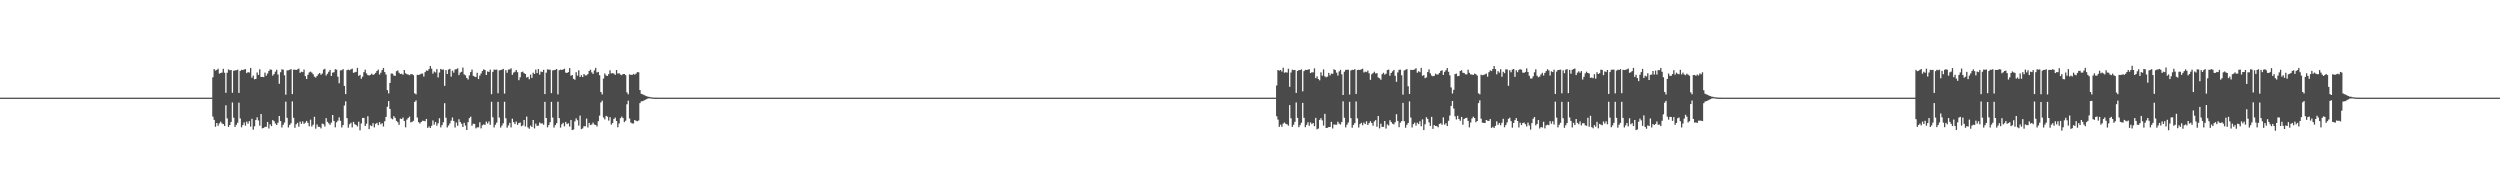 <?xml version="1.0" encoding="UTF-8"?>
<svg xmlns="http://www.w3.org/2000/svg" width="1920" height="150">
  <path d="M0 74.994h1v1.000H0zM1 74.994h1v1.000H1zM2 74.992h1v1.000H2zM3 74.993h1v1.000H3zM4 74.992h1v1.000H4zM5 74.993h1v1.000H5zM6 74.993h1v1.000H6zM7 74.992h1v1.000H7zM8 74.994h1v1.000H8zM9 74.994h1v1.000H9zM10 74.993h1v1.000H10zM11 74.992h1v1.000H11zM12 74.992h1v1.000H12zM13 74.993h1v1.000H13zM14 74.993h1v1.000H14zM15 74.993h1v1.000H15zM16 74.992h1v1.000H16zM17 74.992h1v1.000H17zM18 74.994h1v1.000H18zM19 74.992h1v1.000H19zM20 74.993h1v1.000H20zM21 74.992h1v1.000H21zM22 74.992h1v1.000H22zM23 74.993h1v1.000H23zM24 74.993h1v1.000H24zM25 74.994h1v1.000H25zM26 74.992h1v1.000H26zM27 74.993h1v1.000H27zM28 74.993h1v1.000H28zM29 74.993h1v1.000H29zM30 74.994h1v1.000H30zM31 74.993h1v1.000H31zM32 74.993h1v1.000H32zM33 74.994h1v1.000H33zM34 74.993h1v1.000H34zM35 74.993h1v1.000H35zM36 74.991h1v1.000H36zM37 74.991h1v1.000H37zM38 74.993h1v1.000H38zM39 74.992h1v1.000H39zM40 74.992h1v1.000H40zM41 74.993h1v1.000H41zM42 74.994h1v1.000H42zM43 74.992h1v1.000H43zM44 74.993h1v1.000H44zM45 74.993h1v1.000H45zM46 74.993h1v1.000H46zM47 74.991h1v1.000H47zM48 74.992h1v1.000H48zM49 74.993h1v1.000H49zM50 74.993h1v1.000H50zM51 74.993h1v1.000H51zM52 74.993h1v1.000H52zM53 74.993h1v1.000H53zM54 74.992h1v1.000H54zM55 74.992h1v1.000H55zM56 74.993h1v1.000H56zM57 74.993h1v1.000H57zM58 74.992h1v1.000H58zM59 74.993h1v1.000H59zM60 74.991h1v1.000H60zM61 74.993h1v1.000H61zM62 74.993h1v1.000H62zM63 74.993h1v1.000H63zM64 74.992h1v1.000H64zM65 74.993h1v1.000H65zM66 74.992h1v1.000H66zM67 74.992h1v1.000H67zM68 74.993h1v1.000H68zM69 74.993h1v1.000H69zM70 74.992h1v1.000H70zM71 74.993h1v1.000H71zM72 74.992h1v1.000H72zM73 74.993h1v1.000H73zM74 74.993h1v1.000H74zM75 74.993h1v1.000H75zM76 74.992h1v1.000H76zM77 74.993h1v1.000H77zM78 74.992h1v1.000H78zM79 74.993h1v1.000H79zM80 74.993h1v1.000H80zM81 74.993h1v1.000H81zM82 74.993h1v1.000H82zM83 74.991h1v1.000H83zM84 74.993h1v1.000H84zM85 74.993h1v1.000H85zM86 74.992h1v1.000H86zM87 74.994h1v1.000H87zM88 74.993h1v1.000H88zM89 74.994h1v1.000H89zM90 74.994h1v1.000H90zM91 74.994h1v1.000H91zM92 74.993h1v1.000H92zM93 74.994h1v1.000H93zM94 74.994h1v1.000H94zM95 74.994h1v1.000H95zM96 74.994h1v1.000H96zM97 74.994h1v1.000H97zM98 74.994h1v1.000H98zM99 74.995h1v1.000H99zM100 74.994h1v1.000H100zM101 74.994h1v1.000H101zM102 74.994h1v1.000H102zM103 74.994h1v1.000H103zM104 74.995h1v1.000H104zM105 74.995h1v1.000H105zM106 74.995h1v1.000H106zM107 74.994h1v1.000H107zM108 74.994h1v1.000H108zM109 74.995h1v1.000H109zM110 74.995h1v1.000H110zM111 74.995h1v1.000H111zM112 74.994h1v1.000H112zM113 74.993h1v1.000H113zM114 74.995h1v1.000H114zM115 74.995h1v1.000H115zM116 74.995h1v1.000H116zM117 74.995h1v1.000H117zM118 74.995h1v1.000H118zM119 74.994h1v1.000H119zM120 74.995h1v1.000H120zM121 74.995h1v1.000H121zM122 74.995h1v1.000H122zM123 74.995h1v1.000H123zM124 74.995h1v1.000H124zM125 74.994h1v1.000H125zM126 74.995h1v1.000H126zM127 74.995h1v1.000H127zM128 74.996h1v1.000H128zM129 74.993h1v1.000H129zM130 74.995h1v1.000H130zM131 74.995h1v1.000H131zM132 74.996h1v1.000H132zM133 74.995h1v1.000H133zM134 74.995h1v1.000H134zM135 74.995h1v1.000H135zM136 74.996h1v1.000H136zM137 74.995h1v1.000H137zM138 74.996h1v1.000H138zM139 74.995h1v1.000H139zM140 74.996h1v1.000H140zM141 74.996h1v1.000H141zM142 74.996h1v1.000H142zM143 74.996h1v1.000H143zM144 74.996h1v1.000H144zM145 74.996h1v1.000H145zM146 74.996h1v1.000H146zM147 74.995h1v1.000H147zM148 74.996h1v1.000H148zM149 74.996h1v1.000H149zM150 74.996h1v1.000H150zM151 74.995h1v1.000H151zM152 74.996h1v1.000H152zM153 74.995h1v1.000H153zM154 74.995h1v1.000H154zM155 74.995h1v1.000H155zM156 74.997h1v1.000H156zM157 74.996h1v1.000H157zM158 74.996h1v1.000H158zM159 74.996h1v1.000H159zM160 74.996h1v1.000H160zM161 74.996h1v1.000H161zM162 74.995h1v1.000H162zM163 59.352h1v30.195H163zM164 53.031h1v39.029H164zM165 54.153h1v43.197H165zM166 53.734h1v40.755H166zM167 52.802h1v43.779H167zM168 56.513h1v38.256H168zM169 56.045h1v37.402H169zM170 55.719h1v39.109H170zM171 52.849h1v42.437H171zM172 55.855h1v40.889H172zM173 71.255h1v9.566H173zM174 55.864h1v35.068H174zM175 53.323h1v44.186H175zM176 53.982h1v42.031H176zM177 53.743h1v39.885H177zM178 71.275h1v7.421H178zM179 54.364h1v36.069H179zM180 54.079h1v43.405H180zM181 53.923h1v41.959H181zM182 53.488h1v40.780H182zM183 71.360h1v7.479H183zM184 54.504h1v36.434H184zM185 53.550h1v44.255H185zM186 53.820h1v42.223H186zM187 53.327h1v40.672H187zM188 53.080h1v43.389H188zM189 56.191h1v37.212H189zM190 55.421h1v39.557H190zM191 55.718h1v37.317H191zM192 52.194h1v45.058H192zM193 59.703h1v31.530H193zM194 58.100h1v41.542H194zM195 60.891h1v36.131H195zM196 60.627h1v31.512H196zM197 55.654h1v34.452H197zM198 57.560h1v34.973H198zM199 53.182h1v43.312H199zM200 59.121h1v28.444H200zM201 59.009h1v39.534H201zM202 59.260h1v39.012H202zM203 55.747h1v41.698H203zM204 58.110h1v39.284H204zM205 56.458h1v37.229H205zM206 54.533h1v44.134H206zM207 53.288h1v42.192H207zM208 53.564h1v43.291H208zM209 58.053h1v34.166H209zM210 56.906h1v36.168H210zM211 55.063h1v39.788H211zM212 53.538h1v42.460H212zM213 57.220h1v37.035H213zM214 64.376h1v24.705H214zM215 55.450h1v37.506H215zM216 53.294h1v44.624H216zM217 53.529h1v42.328H217zM218 57.797h1v36.304H218zM219 72.705h1v5.355H219zM220 54.062h1v36.464H220zM221 53.983h1v43.903H221zM222 53.602h1v42.349H222zM223 53.060h1v41.632H223zM224 72.292h1v5.604H224zM225 53.580h1v36.913H225zM226 53.505h1v44.636H226zM227 53.753h1v41.713H227zM228 53.250h1v41.083H228zM229 52.673h1v44.674H229zM230 55.900h1v37.548H230zM231 55.083h1v40.030H231zM232 55.414h1v37.816H232zM233 53.378h1v41.733H233zM234 58.457h1v35.738H234zM235 60.687h1v32.167H235zM236 57.471h1v36.916H236zM237 55.615h1v41.356H237zM238 55.010h1v36.878H238zM239 55.747h1v41.444H239zM240 57.004h1v38.807H240zM241 58.866h1v30.839H241zM242 59.547h1v39.275H242zM243 58.367h1v37.231H243zM244 57.000h1v40.387H244zM245 56.045h1v41.370H245zM246 57.452h1v41.161H246zM247 56.445h1v38.498H247zM248 53.450h1v41.934H248zM249 52.834h1v44.353H249zM250 57.951h1v32.796H250zM251 56.693h1v36.850H251zM252 55.125h1v39.602H252zM253 53.702h1v42.210H253zM254 58.329h1v35.849H254zM255 55.746h1v32.589H255zM256 55.477h1v37.392H256zM257 53.153h1v44.638H257zM258 53.487h1v40.443H258zM259 58.899h1v33.792H259zM260 63.973h1v26.188H260zM261 54.043h1v38.748H261zM262 53.938h1v43.976H262zM263 53.111h1v42.932H263zM264 66.008h1v15.020H264zM265 72.255h1v5.592H265zM266 53.871h1v36.838H266zM267 53.444h1v44.614H267zM268 53.888h1v41.565H268zM269 53.267h1v41.008H269zM270 52.719h1v45.132H270zM271 55.891h1v37.770H271zM272 55.541h1v39.825H272zM273 55.189h1v40.764H273zM274 52.138h1v44.956H274zM275 58.242h1v35.260H275zM276 57.520h1v42.560H276zM277 60.485h1v34.350H277zM278 58.884h1v31.684H278zM279 55.390h1v35.168H279zM280 53.523h1v43.244H280zM281 56.361h1v38.593H281zM282 57.694h1v31.622H282zM283 57.937h1v41.251H283zM284 57.516h1v38.715H284zM285 56.562h1v40.285H285zM286 57.565h1v37.056H286zM287 56.971h1v40.852H287zM288 55.957h1v39.169H288zM289 54.493h1v39.882H289zM290 53.454h1v42.680H290zM291 57.230h1v36.542H291zM292 55.838h1v39.629H292zM293 53.804h1v40.826H293zM294 52.151h1v45.045H294zM295 55.330h1v37.790H295zM296 57.238h1v32.577H296zM297 69.234h1v12.715H297zM298 71.753h1v5.865H298zM299 63.714h1v19.957H299zM300 56.483h1v34.472H300zM301 56.501h1v35.167H301zM302 57.983h1v31.238H302zM303 58.254h1v32.243H303zM304 54.664h1v38.145H304zM305 54.066h1v39.774H305zM306 55.848h1v40.026H306zM307 56.857h1v34.210H307zM308 56.639h1v34.801H308zM309 57.421h1v32.840H309zM310 53.759h1v39.179H310zM311 56.252h1v41.514H311zM312 56.983h1v34.886H312zM313 57.231h1v33.424H313zM314 57.774h1v31.754H314zM315 56.969h1v37.042H315zM316 56.955h1v36.638H316zM317 57.768h1v35.027H317zM318 71.663h1v6.609H318zM319 72.467h1v4.708H319zM320 57.456h1v32.784H320zM321 57.580h1v36.273H321zM322 57.207h1v37.642H322zM323 56.595h1v37.121H323zM324 56.490h1v36.231H324zM325 58.776h1v34.031H325zM326 55.376h1v37.744H326zM327 54.098h1v37.241H327zM328 54.351h1v43.895H328zM329 53.050h1v44.025H329zM330 50.703h1v47.619H330zM331 52.735h1v43.905H331zM332 56.580h1v35.936H332zM333 54.918h1v40.764H333zM334 55.666h1v38.044H334zM335 53.078h1v43.410H335zM336 59.475h1v35.211H336zM337 55.704h1v35.120H337zM338 52.923h1v44.912H338zM339 53.503h1v42.606H339zM340 53.427h1v40.464H340zM341 65.937h1v13.316H341zM342 53.820h1v36.596H342zM343 56.829h1v41.060H343zM344 53.430h1v43.006H344zM345 52.913h1v41.897H345zM346 58.818h1v33.873H346zM347 54.267h1v35.974H347zM348 55.806h1v37.123H348zM349 53.358h1v44.578H349zM350 53.121h1v40.964H350zM351 52.468h1v44.111H351zM352 57.716h1v33.899H352zM353 55.771h1v37.958H353zM354 55.148h1v39.928H354zM355 51.889h1v45.657H355zM356 57.113h1v37.198H356zM357 57.832h1v38.652H357zM358 59.887h1v39.935H358zM359 61.085h1v32.767H359zM360 57.923h1v32.801H360zM361 55.322h1v34.287H361zM362 53.390h1v43.152H362zM363 58.276h1v36.774H363zM364 58.852h1v36.336H364zM365 59.181h1v39.449H365zM366 55.890h1v41.926H366zM367 60.736h1v37.036H367zM368 58.080h1v35.806H368zM369 56.446h1v42.149H369zM370 54.528h1v41.667H370zM371 53.189h1v42.349H371zM372 53.777h1v42.143H372zM373 57.597h1v35.783H373zM374 54.880h1v40.010H374zM375 55.260h1v38.037H375zM376 53.520h1v42.335H376zM377 72.331h1v5.839H377zM378 55.199h1v34.856H378zM379 53.396h1v44.517H379zM380 53.609h1v42.197H380zM381 53.453h1v40.724H381zM382 71.634h1v6.595H382zM383 54.080h1v36.238H383zM384 53.815h1v44.192H384zM385 53.495h1v42.900H385zM386 52.908h1v41.770H386zM387 71.875h1v6.251H387zM388 53.868h1v36.950H388zM389 55.837h1v42.208H389zM390 53.401h1v42.950H390zM391 53.285h1v41.076H391zM392 52.469h1v45.378H392zM393 57.441h1v33.694H393zM394 55.752h1v38.042H394zM395 55.086h1v40.222H395zM396 53.754h1v39.602H396zM397 55.425h1v40.468H397zM398 61.588h1v32.902H398zM399 59.372h1v34.707H399zM400 55.406h1v41.579H400zM401 54.970h1v41.333H401zM402 56.157h1v36.016H402zM403 56.845h1v40.299H403zM404 59.468h1v30.097H404zM405 59.028h1v38.811H405zM406 60.859h1v37.994H406zM407 57.285h1v39.102H407zM408 59.794h1v37.684H408zM409 55.804h1v36.348H409zM410 56.841h1v41.752H410zM411 53.479h1v41.473H411zM412 56.100h1v40.640H412zM413 53.024h1v43.420H413zM414 57.330h1v36.705H414zM415 54.956h1v39.935H415zM416 55.338h1v39.432H416zM417 53.623h1v42.173H417zM418 72.221h1v5.989H418zM419 55.805h1v34.834H419zM420 53.256h1v44.513H420zM421 53.502h1v42.552H421zM422 53.521h1v40.344H422zM423 71.506h1v6.717H423zM424 54.093h1v36.215H424zM425 53.791h1v44.195H425zM426 53.614h1v42.473H426zM427 53.058h1v41.563H427zM428 72.473h1v5.651H428zM429 53.942h1v36.766H429zM430 53.444h1v44.568H430zM431 53.747h1v41.703H431zM432 53.288h1v41.003H432zM433 52.786h1v44.235H433zM434 55.751h1v37.918H434zM435 56.075h1v39.229H435zM436 55.359h1v39.297H436zM437 52.333h1v44.907H437zM438 58.167h1v33.937H438zM439 57.588h1v42.287H439zM440 60.527h1v38.971H440zM441 61.227h1v31.985H441zM442 55.471h1v35.462H442zM443 58.040h1v34.322H443zM444 53.989h1v42.479H444zM445 59.149h1v29.630H445zM446 57.757h1v41.438H446zM447 59.205h1v39.385H447zM448 56.893h1v40.009H448zM449 57.897h1v39.060H449zM450 57.895h1v33.167H450zM451 56.887h1v40.988H451zM452 54.515h1v39.908H452zM453 53.572h1v42.517H453zM454 55.597h1v40.006H454zM455 56.760h1v37.419H455zM456 54.050h1v41.625H456zM457 52.119h1v43.843H457zM458 55.646h1v41.487H458zM459 55.215h1v37.852H459zM460 57.777h1v31.040H460zM461 70.671h1v7.999H461zM462 72.480h1v4.853H462zM463 60.376h1v29.856H463zM464 56.429h1v35.247H464zM465 57.881h1v31.109H465zM466 58.348h1v31.261H466zM467 56.928h1v35.702H467zM468 53.954h1v36.048H468zM469 56.391h1v39.308H469zM470 56.122h1v38.405H470zM471 56.566h1v34.765H471zM472 57.486h1v32.838H472zM473 53.738h1v39.208H473zM474 56.479h1v41.276H474zM475 56.253h1v38.563H475zM476 57.234h1v33.612H476zM477 57.756h1v31.773H477zM478 56.833h1v33.846H478zM479 56.835h1v36.963H479zM480 57.678h1v35.033H480zM481 70.961h1v9.121H481zM482 72.447h1v4.861H482zM483 57.128h1v33.852H483zM484 57.467h1v36.648H484zM485 57.609h1v37.225H485zM486 56.721h1v38.101H486zM487 57.368h1v34.775H487zM488 56.501h1v36.295H488zM489 55.380h1v37.764H489zM490 55.521h1v36.971H490zM491 69.191h1v10.033H491zM492 72.025h1v5.793H492zM493 72.434h1v5.276H493zM494 72.797h1v4.468H494zM495 73.414h1v3.303H495zM496 73.817h1v2.367H496zM497 74.186h1v1.515H497zM498 74.377h1v1.106H498zM499 74.601h1v1.000H499zM500 74.784h1v1.000H500zM501 74.885h1v1.000H501zM502 74.958h1v1.000H502zM503 74.973h1v1.000H503zM504 74.980h1v1.000H504zM505 74.986h1v1.000H505zM506 74.992h1v1.000H506zM507 74.995h1v1.000H507zM508 74.995h1v1.000H508zM509 74.996h1v1.000H509zM510 74.995h1v1.000H510zM511 74.995h1v1.000H511zM512 74.995h1v1.000H512zM513 74.994h1v1.000H513zM514 74.995h1v1.000H514zM515 74.995h1v1.000H515zM516 74.994h1v1.000H516zM517 74.995h1v1.000H517zM518 74.994h1v1.000H518zM519 74.993h1v1.000H519zM520 74.993h1v1.000H520zM521 74.994h1v1.000H521zM522 74.993h1v1.000H522zM523 74.994h1v1.000H523zM524 74.994h1v1.000H524zM525 74.994h1v1.000H525zM526 74.993h1v1.000H526zM527 74.994h1v1.000H527zM528 74.993h1v1.000H528zM529 74.993h1v1.000H529zM530 74.994h1v1.000H530zM531 74.994h1v1.000H531zM532 74.993h1v1.000H532zM533 74.994h1v1.000H533zM534 74.993h1v1.000H534zM535 74.994h1v1.000H535zM536 74.993h1v1.000H536zM537 74.994h1v1.000H537zM538 74.992h1v1.000H538zM539 74.992h1v1.000H539zM540 74.991h1v1.000H540zM541 74.993h1v1.000H541zM542 74.993h1v1.000H542zM543 74.993h1v1.000H543zM544 74.994h1v1.000H544zM545 74.993h1v1.000H545zM546 74.994h1v1.000H546zM547 74.992h1v1.000H547zM548 74.993h1v1.000H548zM549 74.994h1v1.000H549zM550 74.992h1v1.000H550zM551 74.993h1v1.000H551zM552 74.993h1v1.000H552zM553 74.994h1v1.000H553zM554 74.993h1v1.000H554zM555 74.993h1v1.000H555zM556 74.993h1v1.000H556zM557 74.992h1v1.000H557zM558 74.993h1v1.000H558zM559 74.993h1v1.000H559zM560 74.994h1v1.000H560zM561 74.994h1v1.000H561zM562 74.992h1v1.000H562zM563 74.993h1v1.000H563zM564 74.991h1v1.000H564zM565 74.992h1v1.000H565zM566 74.993h1v1.000H566zM567 74.993h1v1.000H567zM568 74.994h1v1.000H568zM569 74.992h1v1.000H569zM570 74.993h1v1.000H570zM571 74.993h1v1.000H571zM572 74.993h1v1.000H572zM573 74.993h1v1.000H573zM574 74.994h1v1.000H574zM575 74.993h1v1.000H575zM576 74.993h1v1.000H576zM577 74.992h1v1.000H577zM578 74.992h1v1.000H578zM579 74.993h1v1.000H579zM580 74.993h1v1.000H580zM581 74.993h1v1.000H581zM582 74.992h1v1.000H582zM583 74.994h1v1.000H583zM584 74.992h1v1.000H584zM585 74.992h1v1.000H585zM586 74.993h1v1.000H586zM587 74.992h1v1.000H587zM588 74.991h1v1.000H588zM589 74.993h1v1.000H589zM590 74.993h1v1.000H590zM591 74.993h1v1.000H591zM592 74.992h1v1.000H592zM593 74.993h1v1.000H593zM594 74.993h1v1.000H594zM595 74.992h1v1.000H595zM596 74.992h1v1.000H596zM597 74.993h1v1.000H597zM598 74.993h1v1.000H598zM599 74.993h1v1.000H599zM600 74.993h1v1.000H600zM601 74.992h1v1.000H601zM602 74.993h1v1.000H602zM603 74.992h1v1.000H603zM604 74.991h1v1.000H604zM605 74.992h1v1.000H605zM606 74.992h1v1.000H606zM607 74.991h1v1.000H607zM608 74.992h1v1.000H608zM609 74.992h1v1.000H609zM610 74.992h1v1.000H610zM611 74.992h1v1.000H611zM612 74.989h1v1.000H612zM613 74.991h1v1.000H613zM614 74.993h1v1.000H614zM615 74.992h1v1.000H615zM616 74.993h1v1.000H616zM617 74.992h1v1.000H617zM618 74.992h1v1.000H618zM619 74.993h1v1.000H619zM620 74.993h1v1.000H620zM621 74.992h1v1.000H621zM622 74.992h1v1.000H622zM623 74.991h1v1.000H623zM624 74.992h1v1.000H624zM625 74.994h1v1.000H625zM626 74.992h1v1.000H626zM627 74.992h1v1.000H627zM628 74.993h1v1.000H628zM629 74.993h1v1.000H629zM630 74.993h1v1.000H630zM631 74.993h1v1.000H631zM632 74.993h1v1.000H632zM633 74.993h1v1.000H633zM634 74.992h1v1.000H634zM635 74.991h1v1.000H635zM636 74.992h1v1.000H636zM637 74.993h1v1.000H637zM638 74.992h1v1.000H638zM639 74.992h1v1.000H639zM640 74.993h1v1.000H640zM641 74.992h1v1.000H641zM642 74.993h1v1.000H642zM643 74.993h1v1.000H643zM644 74.992h1v1.000H644zM645 74.992h1v1.000H645zM646 74.993h1v1.000H646zM647 74.993h1v1.000H647zM648 74.991h1v1.000H648zM649 74.993h1v1.000H649zM650 74.992h1v1.000H650zM651 74.993h1v1.000H651zM652 74.991h1v1.000H652zM653 74.993h1v1.000H653zM654 74.992h1v1.000H654zM655 74.993h1v1.000H655zM656 74.992h1v1.000H656zM657 74.993h1v1.000H657zM658 74.992h1v1.000H658zM659 74.993h1v1.000H659zM660 74.991h1v1.000H660zM661 74.992h1v1.000H661zM662 74.993h1v1.000H662zM663 74.993h1v1.000H663zM664 74.992h1v1.000H664zM665 74.991h1v1.000H665zM666 74.992h1v1.000H666zM667 74.991h1v1.000H667zM668 74.991h1v1.000H668zM669 74.992h1v1.000H669zM670 74.992h1v1.000H670zM671 74.993h1v1.000H671zM672 74.992h1v1.000H672zM673 74.992h1v1.000H673zM674 74.993h1v1.000H674zM675 74.992h1v1.000H675zM676 74.991h1v1.000H676zM677 74.994h1v1.000H677zM678 74.993h1v1.000H678zM679 74.991h1v1.000H679zM680 74.991h1v1.000H680zM681 74.992h1v1.000H681zM682 74.993h1v1.000H682zM683 74.991h1v1.000H683zM684 74.993h1v1.000H684zM685 74.992h1v1.000H685zM686 74.991h1v1.000H686zM687 74.992h1v1.000H687zM688 74.993h1v1.000H688zM689 74.992h1v1.000H689zM690 74.992h1v1.000H690zM691 74.991h1v1.000H691zM692 74.991h1v1.000H692zM693 74.993h1v1.000H693zM694 74.992h1v1.000H694zM695 74.992h1v1.000H695zM696 74.992h1v1.000H696zM697 74.992h1v1.000H697zM698 74.992h1v1.000H698zM699 74.993h1v1.000H699zM700 74.991h1v1.000H700zM701 74.992h1v1.000H701zM702 74.993h1v1.000H702zM703 74.992h1v1.000H703zM704 74.993h1v1.000H704zM705 74.993h1v1.000H705zM706 74.993h1v1.000H706zM707 74.992h1v1.000H707zM708 74.993h1v1.000H708zM709 74.992h1v1.000H709zM710 74.992h1v1.000H710zM711 74.993h1v1.000H711zM712 74.992h1v1.000H712zM713 74.992h1v1.000H713zM714 74.992h1v1.000H714zM715 74.992h1v1.000H715zM716 74.992h1v1.000H716zM717 74.993h1v1.000H717zM718 74.993h1v1.000H718zM719 74.993h1v1.000H719zM720 74.992h1v1.000H720zM721 74.993h1v1.000H721zM722 74.993h1v1.000H722zM723 74.992h1v1.000H723zM724 74.993h1v1.000H724zM725 74.992h1v1.000H725zM726 74.993h1v1.000H726zM727 74.993h1v1.000H727zM728 74.994h1v1.000H728zM729 74.990h1v1.000H729zM730 74.992h1v1.000H730zM731 74.993h1v1.000H731zM732 74.991h1v1.000H732zM733 74.992h1v1.000H733zM734 74.993h1v1.000H734zM735 74.993h1v1.000H735zM736 74.992h1v1.000H736zM737 74.993h1v1.000H737zM738 74.993h1v1.000H738zM739 74.993h1v1.000H739zM740 74.992h1v1.000H740zM741 74.993h1v1.000H741zM742 74.992h1v1.000H742zM743 74.992h1v1.000H743zM744 74.993h1v1.000H744zM745 74.991h1v1.000H745zM746 74.993h1v1.000H746zM747 74.993h1v1.000H747zM748 74.992h1v1.000H748zM749 74.993h1v1.000H749zM750 74.993h1v1.000H750zM751 74.993h1v1.000H751zM752 74.993h1v1.000H752zM753 74.994h1v1.000H753zM754 74.993h1v1.000H754zM755 74.993h1v1.000H755zM756 74.992h1v1.000H756zM757 74.993h1v1.000H757zM758 74.992h1v1.000H758zM759 74.993h1v1.000H759zM760 74.993h1v1.000H760zM761 74.993h1v1.000H761zM762 74.993h1v1.000H762zM763 74.994h1v1.000H763zM764 74.993h1v1.000H764zM765 74.993h1v1.000H765zM766 74.994h1v1.000H766zM767 74.993h1v1.000H767zM768 74.993h1v1.000H768zM769 74.994h1v1.000H769zM770 74.993h1v1.000H770zM771 74.994h1v1.000H771zM772 74.994h1v1.000H772zM773 74.995h1v1.000H773zM774 74.993h1v1.000H774zM775 74.993h1v1.000H775zM776 74.994h1v1.000H776zM777 74.994h1v1.000H777zM778 74.994h1v1.000H778zM779 74.994h1v1.000H779zM780 74.994h1v1.000H780zM781 74.994h1v1.000H781zM782 74.994h1v1.000H782zM783 74.994h1v1.000H783zM784 74.994h1v1.000H784zM785 74.994h1v1.000H785zM786 74.995h1v1.000H786zM787 74.994h1v1.000H787zM788 74.996h1v1.000H788zM789 74.995h1v1.000H789zM790 74.995h1v1.000H790zM791 74.994h1v1.000H791zM792 74.995h1v1.000H792zM793 74.995h1v1.000H793zM794 74.995h1v1.000H794zM795 74.994h1v1.000H795zM796 74.994h1v1.000H796zM797 74.995h1v1.000H797zM798 74.995h1v1.000H798zM799 74.996h1v1.000H799zM800 74.995h1v1.000H800zM801 74.995h1v1.000H801zM802 74.995h1v1.000H802zM803 74.994h1v1.000H803zM804 74.995h1v1.000H804zM805 74.995h1v1.000H805zM806 74.995h1v1.000H806zM807 74.995h1v1.000H807zM808 74.996h1v1.000H808zM809 74.995h1v1.000H809zM810 74.995h1v1.000H810zM811 74.995h1v1.000H811zM812 74.995h1v1.000H812zM813 74.996h1v1.000H813zM814 74.996h1v1.000H814zM815 74.996h1v1.000H815zM816 74.996h1v1.000H816zM817 74.995h1v1.000H817zM818 74.995h1v1.000H818zM819 74.996h1v1.000H819zM820 74.996h1v1.000H820zM821 74.995h1v1.000H821zM822 74.996h1v1.000H822zM823 74.995h1v1.000H823zM824 74.996h1v1.000H824zM825 74.996h1v1.000H825zM826 74.996h1v1.000H826zM827 74.996h1v1.000H827zM828 74.996h1v1.000H828zM829 74.995h1v1.000H829zM830 74.997h1v1.000H830zM831 74.996h1v1.000H831zM832 74.996h1v1.000H832zM833 74.996h1v1.000H833zM834 74.996h1v1.000H834zM835 74.995h1v1.000H835zM836 74.996h1v1.000H836zM837 74.996h1v1.000H837zM838 74.996h1v1.000H838zM839 74.996h1v1.000H839zM840 74.996h1v1.000H840zM841 74.997h1v1.000H841zM842 74.996h1v1.000H842zM843 74.996h1v1.000H843zM844 74.996h1v1.000H844zM845 74.995h1v1.000H845zM846 74.996h1v1.000H846zM847 74.996h1v1.000H847zM848 74.996h1v1.000H848zM849 74.996h1v1.000H849zM850 74.996h1v1.000H850zM851 74.996h1v1.000H851zM852 74.996h1v1.000H852zM853 74.995h1v1.000H853zM854 74.996h1v1.000H854zM855 74.996h1v1.000H855zM856 74.995h1v1.000H856zM857 74.996h1v1.000H857zM858 74.996h1v1.000H858zM859 74.996h1v1.000H859zM860 74.995h1v1.000H860zM861 74.996h1v1.000H861zM862 74.996h1v1.000H862zM863 74.996h1v1.000H863zM864 74.995h1v1.000H864zM865 74.997h1v1.000H865zM866 74.997h1v1.000H866zM867 74.997h1v1.000H867zM868 74.995h1v1.000H868zM869 74.996h1v1.000H869zM870 74.996h1v1.000H870zM871 74.996h1v1.000H871zM872 74.996h1v1.000H872zM873 74.996h1v1.000H873zM874 74.996h1v1.000H874zM875 74.996h1v1.000H875zM876 74.996h1v1.000H876zM877 74.996h1v1.000H877zM878 74.996h1v1.000H878zM879 74.996h1v1.000H879zM880 74.995h1v1.000H880zM881 74.997h1v1.000H881zM882 74.996h1v1.000H882zM883 74.996h1v1.000H883zM884 74.996h1v1.000H884zM885 74.996h1v1.000H885zM886 74.996h1v1.000H886zM887 74.996h1v1.000H887zM888 74.996h1v1.000H888zM889 74.996h1v1.000H889zM890 74.997h1v1.000H890zM891 74.997h1v1.000H891zM892 74.997h1v1.000H892zM893 74.996h1v1.000H893zM894 74.996h1v1.000H894zM895 74.996h1v1.000H895zM896 74.995h1v1.000H896zM897 74.996h1v1.000H897zM898 74.996h1v1.000H898zM899 74.996h1v1.000H899zM900 74.996h1v1.000H900zM901 74.996h1v1.000H901zM902 74.996h1v1.000H902zM903 74.995h1v1.000H903zM904 74.996h1v1.000H904zM905 74.996h1v1.000H905zM906 74.996h1v1.000H906zM907 74.997h1v1.000H907zM908 74.996h1v1.000H908zM909 74.996h1v1.000H909zM910 74.996h1v1.000H910zM911 74.996h1v1.000H911zM912 74.996h1v1.000H912zM913 74.996h1v1.000H913zM914 74.996h1v1.000H914zM915 74.997h1v1.000H915zM916 74.996h1v1.000H916zM917 74.996h1v1.000H917zM918 74.996h1v1.000H918zM919 74.996h1v1.000H919zM920 74.995h1v1.000H920zM921 74.996h1v1.000H921zM922 74.996h1v1.000H922zM923 74.996h1v1.000H923zM924 74.996h1v1.000H924zM925 74.995h1v1.000H925zM926 74.996h1v1.000H926zM927 74.996h1v1.000H927zM928 74.996h1v1.000H928zM929 74.996h1v1.000H929zM930 74.995h1v1.000H930zM931 74.996h1v1.000H931zM932 74.995h1v1.000H932zM933 74.996h1v1.000H933zM934 74.996h1v1.000H934zM935 74.996h1v1.000H935zM936 74.996h1v1.000H936zM937 74.997h1v1.000H937zM938 74.996h1v1.000H938zM939 74.996h1v1.000H939zM940 74.996h1v1.000H940zM941 74.996h1v1.000H941zM942 74.996h1v1.000H942zM943 74.996h1v1.000H943zM944 74.995h1v1.000H944zM945 74.996h1v1.000H945zM946 74.997h1v1.000H946zM947 74.996h1v1.000H947zM948 74.996h1v1.000H948zM949 74.996h1v1.000H949zM950 74.996h1v1.000H950zM951 74.996h1v1.000H951zM952 74.995h1v1.000H952zM953 74.996h1v1.000H953zM954 74.996h1v1.000H954zM955 74.996h1v1.000H955zM956 74.996h1v1.000H956zM957 74.997h1v1.000H957zM958 74.997h1v1.000H958zM959 74.996h1v1.000H959zM960 74.997h1v1.000H960zM961 74.996h1v1.000H961zM962 74.996h1v1.000H962zM963 74.996h1v1.000H963zM964 74.996h1v1.000H964zM965 74.996h1v1.000H965zM966 74.996h1v1.000H966zM967 74.997h1v1.000H967zM968 74.995h1v1.000H968zM969 74.996h1v1.000H969zM970 74.996h1v1.000H970zM971 74.997h1v1.000H971zM972 74.997h1v1.000H972zM973 74.997h1v1.000H973zM974 74.996h1v1.000H974zM975 74.996h1v1.000H975zM976 74.996h1v1.000H976zM977 74.996h1v1.000H977zM978 74.996h1v1.000H978zM979 74.997h1v1.000H979zM980 65.622h1v23.624H980zM981 53.764h1v38.101H981zM982 54.259h1v43.182H982zM983 53.776h1v41.955H983zM984 54.989h1v42.380H984zM985 51.970h1v42.931H985zM986 55.870h1v38.187H986zM987 55.471h1v39.669H987zM988 55.773h1v39.703H988zM989 52.782h1v43.740H989zM990 66.657h1v14.073H990zM991 55.687h1v35.159H991zM992 53.483h1v43.941H992zM993 53.852h1v41.987H993zM994 53.711h1v39.885H994zM995 71.393h1v7.308H995zM996 54.518h1v36.014H996zM997 53.795h1v43.874H997zM998 53.792h1v42.319H998zM999 53.308h1v40.966H999zM1000 70.136h1v8.874H1000zM1001 54.630h1v35.858H1001zM1002 53.612h1v44.070H1002zM1003 53.774h1v42.144H1003zM1004 53.484h1v40.421H1004zM1005 53.148h1v43.473H1005zM1006 56.092h1v37.920H1006zM1007 55.497h1v39.857H1007zM1008 55.594h1v38.863H1008zM1009 52.472h1v44.467H1009zM1010 59.988h1v30.527H1010zM1011 58.612h1v40.726H1011zM1012 60.660h1v38.079H1012zM1013 61.672h1v30.427H1013zM1014 55.545h1v35.217H1014zM1015 58.129h1v34.349H1015zM1016 53.310h1v43.171H1016zM1017 58.599h1v28.840H1017zM1018 59.391h1v38.906H1018zM1019 58.834h1v39.326H1019zM1020 55.962h1v41.621H1020zM1021 57.911h1v39.612H1021zM1022 56.451h1v37.152H1022zM1023 56.713h1v41.926H1023zM1024 53.206h1v42.451H1024zM1025 53.786h1v41.971H1025zM1026 55.751h1v40.059H1026zM1027 57.993h1v35.439H1027zM1028 54.821h1v40.156H1028zM1029 53.666h1v41.975H1029zM1030 57.068h1v36.666H1030zM1031 72.952h1v4.865H1031zM1032 55.113h1v35.314H1032zM1033 53.655h1v44.194H1033zM1034 53.606h1v42.169H1034zM1035 53.531h1v40.571H1035zM1036 72.576h1v5.623H1036zM1037 54.106h1v36.603H1037zM1038 53.565h1v44.552H1038zM1039 53.743h1v42.203H1039zM1040 53.076h1v41.442H1040zM1041 72.152h1v5.783H1041zM1042 53.832h1v37.025H1042zM1043 53.620h1v44.341H1043zM1044 53.691h1v41.663H1044zM1045 53.228h1v41.058H1045zM1046 52.813h1v43.375H1046zM1047 55.663h1v38.467H1047zM1048 54.979h1v40.315H1048zM1049 55.374h1v37.820H1049zM1050 54.200h1v41.834H1050zM1051 56.337h1v38.169H1051zM1052 61.281h1v31.771H1052zM1053 57.061h1v37.389H1053zM1054 56.167h1v40.376H1054zM1055 55.070h1v38.227H1055zM1056 56.407h1v35.863H1056zM1057 56.176h1v41.174H1057zM1058 59.482h1v29.612H1058zM1059 60.103h1v38.493H1059zM1060 61.238h1v33.784H1060zM1061 56.965h1v40.545H1061zM1062 55.837h1v41.549H1062zM1063 57.291h1v35.642H1063zM1064 56.602h1v42.109H1064zM1065 53.793h1v41.742H1065zM1066 53.473h1v42.948H1066zM1067 58.174h1v34.114H1067zM1068 56.031h1v37.720H1068zM1069 54.761h1v40.282H1069zM1070 53.716h1v41.802H1070zM1071 58.196h1v35.686H1071zM1072 62.844h1v24.874H1072zM1073 55.589h1v37.285H1073zM1074 53.617h1v44.071H1074zM1075 53.507h1v40.716H1075zM1076 57.812h1v35.216H1076zM1077 72.680h1v6.300H1077zM1078 54.109h1v38.969H1078zM1079 53.562h1v44.546H1079zM1080 53.085h1v42.752H1080zM1081 66.243h1v28.225H1081zM1082 72.165h1v5.719H1082zM1083 53.628h1v36.704H1083zM1084 53.755h1v44.159H1084zM1085 53.654h1v41.686H1085zM1086 53.278h1v40.937H1086zM1087 52.383h1v44.096H1087zM1088 55.865h1v38.391H1088zM1089 54.719h1v40.593H1089zM1090 55.435h1v37.707H1090zM1091 52.143h1v44.813H1091zM1092 58.167h1v33.521H1092zM1093 57.686h1v42.202H1093zM1094 60.063h1v35.395H1094zM1095 59.401h1v30.595H1095zM1096 55.359h1v36.004H1096zM1097 53.263h1v40.734H1097zM1098 56.311h1v40.410H1098zM1099 58.030h1v31.724H1099zM1100 58.552h1v40.428H1100zM1101 58.278h1v37.778H1101zM1102 56.588h1v40.201H1102zM1103 57.230h1v39.613H1103zM1104 57.170h1v40.645H1104zM1105 56.038h1v39.148H1105zM1106 54.473h1v40.193H1106zM1107 53.963h1v41.865H1107zM1108 57.541h1v32.603H1108zM1109 55.142h1v40.591H1109zM1110 53.969h1v40.704H1110zM1111 52.227h1v44.601H1111zM1112 55.167h1v37.625H1112zM1113 57.865h1v30.858H1113zM1114 67.174h1v14.170H1114zM1115 71.811h1v5.734H1115zM1116 68.950h1v14.402H1116zM1117 56.863h1v32.479H1117zM1118 56.518h1v35.216H1118zM1119 58.514h1v30.411H1119zM1120 58.287h1v33.143H1120zM1121 54.480h1v38.294H1121zM1122 53.889h1v35.919H1122zM1123 55.883h1v39.927H1123zM1124 56.138h1v35.278H1124zM1125 57.012h1v33.653H1125zM1126 57.150h1v33.262H1126zM1127 53.519h1v39.314H1127zM1128 55.928h1v41.919H1128zM1129 57.128h1v36.999H1129zM1130 57.267h1v33.696H1130zM1131 57.607h1v31.990H1131zM1132 56.539h1v34.086H1132zM1133 56.977h1v36.849H1133zM1134 58.018h1v34.930H1134zM1135 71.702h1v7.500H1135zM1136 72.434h1v4.600H1136zM1137 57.412h1v33.745H1137zM1138 57.768h1v36.447H1138zM1139 57.485h1v36.927H1139zM1140 57.103h1v37.344H1140zM1141 56.461h1v35.714H1141zM1142 58.883h1v33.861H1142zM1143 55.437h1v37.538H1143zM1144 54.035h1v37.394H1144zM1145 54.575h1v43.688H1145zM1146 53.021h1v44.362H1146zM1147 50.690h1v47.679H1147zM1148 53.048h1v43.607H1148zM1149 57.083h1v36.089H1149zM1150 54.631h1v41.278H1150zM1151 55.734h1v38.713H1151zM1152 53.130h1v43.050H1152zM1153 58.952h1v35.328H1153zM1154 55.148h1v36.086H1154zM1155 56.165h1v41.580H1155zM1156 53.264h1v42.760H1156zM1157 53.330h1v40.652H1157zM1158 65.890h1v25.418H1158zM1159 53.957h1v36.466H1159zM1160 55.523h1v37.509H1160zM1161 53.469h1v44.567H1161zM1162 53.007h1v41.475H1162zM1163 59.015h1v33.256H1163zM1164 53.969h1v36.707H1164zM1165 55.461h1v37.477H1165zM1166 53.615h1v44.276H1166zM1167 53.139h1v41.102H1167zM1168 53.553h1v42.479H1168zM1169 55.766h1v38.735H1169zM1170 55.941h1v38.178H1170zM1171 55.185h1v40.201H1171zM1172 52.507h1v44.626H1172zM1173 55.275h1v38.920H1173zM1174 58.161h1v38.212H1174zM1175 60.281h1v39.244H1175zM1176 60.335h1v34.228H1176zM1177 58.621h1v32.550H1177zM1178 55.507h1v34.345H1178zM1179 53.219h1v43.018H1179zM1180 58.172h1v37.032H1180zM1181 59.336h1v32.861H1181zM1182 58.787h1v39.865H1182zM1183 57.176h1v40.339H1183zM1184 55.893h1v42.031H1184zM1185 57.999h1v35.512H1185zM1186 56.029h1v42.601H1186zM1187 54.576h1v41.658H1187zM1188 53.190h1v42.619H1188zM1189 54.069h1v42.095H1189zM1190 58.008h1v35.091H1190zM1191 54.799h1v40.214H1191zM1192 55.360h1v37.763H1192zM1193 53.574h1v42.063H1193zM1194 72.137h1v5.918H1194zM1195 54.982h1v35.380H1195zM1196 53.742h1v44.110H1196zM1197 53.682h1v42.189H1197zM1198 53.459h1v40.832H1198zM1199 71.688h1v6.531H1199zM1200 54.016h1v36.769H1200zM1201 56.198h1v41.975H1201zM1202 53.536h1v42.665H1202zM1203 53.086h1v41.425H1203zM1204 71.511h1v6.704H1204zM1205 53.606h1v36.628H1205zM1206 56.650h1v36.252H1206zM1207 53.615h1v44.303H1207zM1208 53.050h1v41.318H1208zM1209 52.659h1v43.368H1209zM1210 57.668h1v33.718H1210zM1211 55.818h1v38.579H1211zM1212 54.793h1v40.635H1212zM1213 55.866h1v37.349H1213zM1214 54.572h1v41.735H1214zM1215 61.061h1v33.629H1215zM1216 58.969h1v35.656H1216zM1217 56.311h1v39.928H1217zM1218 55.020h1v41.584H1218zM1219 56.082h1v34.396H1219zM1220 56.429h1v40.901H1220zM1221 59.734h1v29.226H1221zM1222 59.559h1v38.087H1222zM1223 60.081h1v38.433H1223zM1224 56.940h1v39.173H1224zM1225 60.343h1v37.002H1225zM1226 55.455h1v38.141H1226zM1227 56.856h1v41.699H1227zM1228 56.203h1v38.914H1228zM1229 53.484h1v42.268H1229zM1230 53.709h1v42.470H1230zM1231 57.721h1v35.550H1231zM1232 54.761h1v40.169H1232zM1233 55.366h1v37.820H1233zM1234 53.769h1v41.687H1234zM1235 72.125h1v5.984H1235zM1236 55.325h1v35.021H1236zM1237 53.615h1v44.116H1237zM1238 53.482h1v42.815H1238zM1239 53.484h1v40.881H1239zM1240 71.716h1v6.465H1240zM1241 54.272h1v36.234H1241zM1242 53.525h1v44.519H1242zM1243 53.763h1v42.021H1243zM1244 53.055h1v41.283H1244zM1245 71.576h1v6.601H1245zM1246 53.614h1v36.945H1246zM1247 53.831h1v44.053H1247zM1248 53.627h1v42.688H1248zM1249 53.261h1v41.211H1249zM1250 52.642h1v44.458H1250zM1251 55.903h1v34.904H1251zM1252 55.432h1v40.001H1252zM1253 54.590h1v39.959H1253zM1254 52.135h1v44.700H1254zM1255 59.103h1v33.074H1255zM1256 57.422h1v42.444H1256zM1257 59.974h1v39.448H1257zM1258 62.332h1v31.182H1258zM1259 57.389h1v33.695H1259zM1260 55.359h1v37.117H1260zM1261 52.924h1v43.755H1261zM1262 59.836h1v28.787H1262zM1263 58.159h1v39.258H1263zM1264 58.716h1v40.146H1264zM1265 56.292h1v39.997H1265zM1266 61.454h1v35.377H1266zM1267 57.484h1v33.520H1267zM1268 57.231h1v40.665H1268zM1269 54.468h1v40.800H1269zM1270 57.271h1v38.805H1270zM1271 54.222h1v40.961H1271zM1272 57.265h1v36.040H1272zM1273 53.803h1v42.030H1273zM1274 53.931h1v41.721H1274zM1275 52.162h1v44.658H1275zM1276 55.149h1v37.612H1276zM1277 59.352h1v28.460H1277zM1278 70.596h1v8.234H1278zM1279 72.531h1v4.916H1279zM1280 60.606h1v29.011H1280zM1281 56.477h1v35.403H1281zM1282 58.245h1v31.510H1282zM1283 58.230h1v31.610H1283zM1284 56.880h1v35.935H1284zM1285 53.899h1v36.046H1285zM1286 57.366h1v38.548H1286zM1287 55.790h1v38.619H1287zM1288 56.652h1v34.167H1288zM1289 57.058h1v33.231H1289zM1290 53.607h1v39.540H1290zM1291 57.156h1v40.745H1291zM1292 55.765h1v39.135H1292zM1293 57.187h1v33.889H1293zM1294 57.740h1v30.426H1294zM1295 56.573h1v33.028H1295zM1296 57.326h1v36.718H1296zM1297 58.187h1v34.895H1297zM1298 70.953h1v8.973H1298zM1299 72.419h1v4.810H1299zM1300 57.666h1v33.653H1300zM1301 57.529h1v36.622H1301zM1302 58.242h1v35.742H1302zM1303 57.231h1v37.211H1303zM1304 57.936h1v34.732H1304zM1305 56.355h1v36.292H1305zM1306 57.112h1v35.620H1306zM1307 55.510h1v37.536H1307zM1308 69.346h1v9.909H1308zM1309 72.012h1v6.001H1309zM1310 72.481h1v5.190H1310zM1311 72.825h1v4.437H1311zM1312 73.417h1v3.313H1312zM1313 73.796h1v2.390H1313zM1314 74.203h1v1.505H1314zM1315 74.321h1v1.160H1315zM1316 74.596h1v1.000H1316zM1317 74.744h1v1.000H1317zM1318 74.871h1v1.000H1318zM1319 74.962h1v1.000H1319zM1320 74.969h1v1.000H1320zM1321 74.982h1v1.000H1321zM1322 74.986h1v1.000H1322zM1323 74.992h1v1.000H1323zM1324 74.995h1v1.000H1324zM1325 74.995h1v1.000H1325zM1326 74.995h1v1.000H1326zM1327 74.995h1v1.000H1327zM1328 74.995h1v1.000H1328zM1329 74.994h1v1.000H1329zM1330 74.995h1v1.000H1330zM1331 74.995h1v1.000H1331zM1332 74.994h1v1.000H1332zM1333 74.995h1v1.000H1333zM1334 74.995h1v1.000H1334zM1335 74.995h1v1.000H1335zM1336 74.995h1v1.000H1336zM1337 74.994h1v1.000H1337zM1338 74.994h1v1.000H1338zM1339 74.994h1v1.000H1339zM1340 74.994h1v1.000H1340zM1341 74.993h1v1.000H1341zM1342 74.994h1v1.000H1342zM1343 74.994h1v1.000H1343zM1344 74.993h1v1.000H1344zM1345 74.993h1v1.000H1345zM1346 74.994h1v1.000H1346zM1347 74.994h1v1.000H1347zM1348 74.994h1v1.000H1348zM1349 74.993h1v1.000H1349zM1350 74.993h1v1.000H1350zM1351 74.994h1v1.000H1351zM1352 74.994h1v1.000H1352zM1353 74.994h1v1.000H1353zM1354 74.993h1v1.000H1354zM1355 74.993h1v1.000H1355zM1356 74.992h1v1.000H1356zM1357 74.993h1v1.000H1357zM1358 74.993h1v1.000H1358zM1359 74.994h1v1.000H1359zM1360 74.992h1v1.000H1360zM1361 74.994h1v1.000H1361zM1362 74.992h1v1.000H1362zM1363 74.993h1v1.000H1363zM1364 74.990h1v1.000H1364zM1365 74.994h1v1.000H1365zM1366 74.991h1v1.000H1366zM1367 74.993h1v1.000H1367zM1368 74.994h1v1.000H1368zM1369 74.993h1v1.000H1369zM1370 74.994h1v1.000H1370zM1371 74.993h1v1.000H1371zM1372 74.994h1v1.000H1372zM1373 74.993h1v1.000H1373zM1374 74.994h1v1.000H1374zM1375 74.991h1v1.000H1375zM1376 74.993h1v1.000H1376zM1377 74.994h1v1.000H1377zM1378 74.992h1v1.000H1378zM1379 74.991h1v1.000H1379zM1380 74.993h1v1.000H1380zM1381 74.994h1v1.000H1381zM1382 74.992h1v1.000H1382zM1383 74.994h1v1.000H1383zM1384 74.992h1v1.000H1384zM1385 74.993h1v1.000H1385zM1386 74.992h1v1.000H1386zM1387 74.992h1v1.000H1387zM1388 74.991h1v1.000H1388zM1389 74.992h1v1.000H1389zM1390 74.993h1v1.000H1390zM1391 74.993h1v1.000H1391zM1392 74.992h1v1.000H1392zM1393 74.993h1v1.000H1393zM1394 74.993h1v1.000H1394zM1395 74.993h1v1.000H1395zM1396 74.993h1v1.000H1396zM1397 74.993h1v1.000H1397zM1398 74.993h1v1.000H1398zM1399 74.994h1v1.000H1399zM1400 74.993h1v1.000H1400zM1401 74.993h1v1.000H1401zM1402 74.993h1v1.000H1402zM1403 74.993h1v1.000H1403zM1404 74.992h1v1.000H1404zM1405 74.993h1v1.000H1405zM1406 74.993h1v1.000H1406zM1407 74.993h1v1.000H1407zM1408 74.992h1v1.000H1408zM1409 74.992h1v1.000H1409zM1410 74.993h1v1.000H1410zM1411 74.991h1v1.000H1411zM1412 74.992h1v1.000H1412zM1413 74.994h1v1.000H1413zM1414 74.992h1v1.000H1414zM1415 74.992h1v1.000H1415zM1416 74.993h1v1.000H1416zM1417 74.993h1v1.000H1417zM1418 74.993h1v1.000H1418zM1419 74.993h1v1.000H1419zM1420 74.993h1v1.000H1420zM1421 74.994h1v1.000H1421zM1422 74.992h1v1.000H1422zM1423 74.993h1v1.000H1423zM1424 74.992h1v1.000H1424zM1425 74.993h1v1.000H1425zM1426 74.993h1v1.000H1426zM1427 74.993h1v1.000H1427zM1428 74.993h1v1.000H1428zM1429 74.993h1v1.000H1429zM1430 74.993h1v1.000H1430zM1431 74.992h1v1.000H1431zM1432 74.993h1v1.000H1432zM1433 74.991h1v1.000H1433zM1434 74.992h1v1.000H1434zM1435 74.993h1v1.000H1435zM1436 74.993h1v1.000H1436zM1437 74.993h1v1.000H1437zM1438 74.993h1v1.000H1438zM1439 74.991h1v1.000H1439zM1440 74.993h1v1.000H1440zM1441 74.992h1v1.000H1441zM1442 74.992h1v1.000H1442zM1443 74.992h1v1.000H1443zM1444 74.992h1v1.000H1444zM1445 74.992h1v1.000H1445zM1446 74.991h1v1.000H1446zM1447 74.994h1v1.000H1447zM1448 74.993h1v1.000H1448zM1449 74.992h1v1.000H1449zM1450 74.993h1v1.000H1450zM1451 74.992h1v1.000H1451zM1452 74.992h1v1.000H1452zM1453 74.992h1v1.000H1453zM1454 74.991h1v1.000H1454zM1455 74.992h1v1.000H1455zM1456 74.992h1v1.000H1456zM1457 74.991h1v1.000H1457zM1458 74.992h1v1.000H1458zM1459 74.992h1v1.000H1459zM1460 74.991h1v1.000H1460zM1461 74.993h1v1.000H1461zM1462 74.991h1v1.000H1462zM1463 74.994h1v1.000H1463zM1464 74.993h1v1.000H1464zM1465 74.992h1v1.000H1465zM1466 74.993h1v1.000H1466zM1467 74.993h1v1.000H1467zM1468 74.994h1v1.000H1468zM1469 74.993h1v1.000H1469zM1470 74.988h1v1.000H1470zM1471 53.702h1v37.849H1471zM1472 54.656h1v42.745H1472zM1473 54.360h1v41.633H1473zM1474 53.603h1v41.301H1474zM1475 53.003h1v43.279H1475zM1476 56.560h1v36.851H1476zM1477 55.099h1v40.156H1477zM1478 55.872h1v36.886H1478zM1479 52.721h1v43.789H1479zM1480 58.765h1v35.728H1480zM1481 55.702h1v34.995H1481zM1482 53.623h1v43.878H1482zM1483 53.821h1v42.497H1483zM1484 53.619h1v40.527H1484zM1485 71.366h1v7.803H1485zM1486 54.638h1v35.669H1486zM1487 53.629h1v43.996H1487zM1488 53.906h1v42.077H1488zM1489 53.496h1v40.528H1489zM1490 60.112h1v27.034H1490zM1491 54.428h1v35.658H1491zM1492 56.964h1v37.229H1492zM1493 53.631h1v44.041H1493zM1494 53.177h1v41.200H1494zM1495 53.554h1v41.926H1495zM1496 58.106h1v32.546H1496zM1497 55.547h1v38.066H1497zM1498 55.013h1v40.135H1498zM1499 52.277h1v44.542H1499zM1500 59.305h1v32.502H1500zM1501 57.457h1v39.387H1501zM1502 60.347h1v39.551H1502zM1503 62.052h1v31.953H1503zM1504 57.555h1v32.703H1504zM1505 55.592h1v34.185H1505zM1506 52.623h1v43.843H1506zM1507 57.538h1v32.799H1507zM1508 59.639h1v35.506H1508zM1509 58.900h1v39.270H1509zM1510 55.180h1v41.704H1510zM1511 60.784h1v36.425H1511zM1512 58.052h1v33.778H1512zM1513 56.404h1v42.449H1513zM1514 54.576h1v41.867H1514zM1515 53.264h1v42.492H1515zM1516 54.608h1v41.402H1516zM1517 57.913h1v34.735H1517zM1518 54.987h1v39.944H1518zM1519 55.375h1v37.736H1519zM1520 53.699h1v41.809H1520zM1521 72.358h1v5.544H1521zM1522 55.102h1v35.282H1522zM1523 53.413h1v44.603H1523zM1524 53.624h1v42.517H1524zM1525 53.357h1v41.045H1525zM1526 71.576h1v6.749H1526zM1527 54.503h1v35.632H1527zM1528 53.566h1v44.364H1528zM1529 53.611h1v42.074H1529zM1530 53.122h1v41.117H1530zM1531 71.850h1v6.330H1531zM1532 53.724h1v36.920H1532zM1533 53.745h1v44.261H1533zM1534 53.595h1v42.890H1534zM1535 53.144h1v41.496H1535zM1536 53.343h1v43.598H1536zM1537 56.277h1v34.480H1537zM1538 55.516h1v40.007H1538zM1539 54.542h1v40.100H1539zM1540 54.236h1v38.730H1540zM1541 56.173h1v38.914H1541zM1542 61.096h1v33.418H1542zM1543 59.385h1v34.486H1543zM1544 56.086h1v40.836H1544zM1545 54.870h1v41.341H1545zM1546 55.596h1v36.765H1546zM1547 55.944h1v41.343H1547zM1548 60.389h1v28.721H1548zM1549 59.486h1v38.231H1549zM1550 60.619h1v37.864H1550zM1551 56.375h1v39.211H1551zM1552 60.479h1v36.781H1552zM1553 55.377h1v36.141H1553zM1554 57.039h1v41.762H1554zM1555 53.436h1v42.096H1555zM1556 55.608h1v40.505H1556zM1557 53.940h1v42.194H1557zM1558 57.638h1v35.601H1558zM1559 55.054h1v39.808H1559zM1560 55.394h1v39.064H1560zM1561 53.806h1v41.652H1561zM1562 72.222h1v5.774H1562zM1563 55.419h1v35.771H1563zM1564 53.189h1v44.777H1564zM1565 53.498h1v42.855H1565zM1566 53.290h1v40.894H1566zM1567 72.373h1v5.943H1567zM1568 54.257h1v36.047H1568zM1569 53.695h1v44.229H1569zM1570 53.639h1v42.035H1570zM1571 53.259h1v40.924H1571zM1572 72.557h1v5.663H1572zM1573 53.728h1v36.874H1573zM1574 53.655h1v44.426H1574zM1575 53.681h1v42.069H1575zM1576 53.128h1v41.487H1576zM1577 53.618h1v42.920H1577zM1578 56.138h1v37.026H1578zM1579 55.379h1v40.162H1579zM1580 55.433h1v37.775H1580zM1581 52.356h1v44.209H1581zM1582 58.474h1v34.379H1582zM1583 56.898h1v43.389H1583zM1584 60.747h1v36.976H1584zM1585 60.950h1v31.474H1585zM1586 55.722h1v34.773H1586zM1587 58.148h1v34.285H1587zM1588 53.098h1v43.356H1588zM1589 58.744h1v29.995H1589zM1590 58.049h1v40.899H1590zM1591 58.733h1v39.734H1591zM1592 55.798h1v40.357H1592zM1593 57.330h1v39.336H1593zM1594 57.796h1v35.228H1594zM1595 56.031h1v42.092H1595zM1596 54.471h1v40.083H1596zM1597 54.355h1v41.684H1597zM1598 55.760h1v36.410H1598zM1599 55.747h1v37.833H1599zM1600 54.230h1v41.438H1600zM1601 52.104h1v44.835H1601zM1602 55.391h1v38.426H1602zM1603 57.505h1v35.346H1603zM1604 58.555h1v30.094H1604zM1605 70.615h1v7.020H1605zM1606 72.487h1v4.959H1606zM1607 58.011h1v33.527H1607zM1608 56.341h1v35.735H1608zM1609 58.084h1v31.735H1609zM1610 58.105h1v31.403H1610zM1611 56.743h1v35.898H1611zM1612 54.299h1v35.499H1612zM1613 56.259h1v39.467H1613zM1614 55.684h1v38.994H1614zM1615 56.429h1v34.914H1615zM1616 57.119h1v33.085H1616zM1617 53.981h1v38.802H1617zM1618 55.729h1v42.213H1618zM1619 55.882h1v38.886H1619zM1620 57.229h1v33.312H1620zM1621 57.710h1v32.059H1621zM1622 56.529h1v34.838H1622zM1623 57.819h1v36.497H1623zM1624 58.397h1v34.803H1624zM1625 71.055h1v8.963H1625zM1626 72.370h1v4.910H1626zM1627 57.506h1v32.763H1627zM1628 57.537h1v36.034H1628zM1629 57.443h1v36.582H1629zM1630 57.012h1v37.106H1630zM1631 57.425h1v34.620H1631zM1632 56.586h1v36.168H1632zM1633 55.310h1v37.946H1633zM1634 53.775h1v38.796H1634zM1635 55.164h1v43.028H1635zM1636 53.780h1v42.032H1636zM1637 50.528h1v48.138H1637zM1638 53.756h1v42.515H1638zM1639 57.594h1v33.063H1639zM1640 56.838h1v36.030H1640zM1641 54.751h1v41.024H1641zM1642 53.210h1v42.751H1642zM1643 58.317h1v36.264H1643zM1644 55.337h1v33.681H1644zM1645 55.872h1v37.255H1645zM1646 52.973h1v45.038H1646zM1647 53.188h1v41.052H1647zM1648 57.164h1v35.278H1648zM1649 63.495h1v27.148H1649zM1650 54.047h1v38.749H1650zM1651 53.633h1v44.234H1651zM1652 53.069h1v42.828H1652zM1653 57.638h1v36.725H1653zM1654 72.089h1v6.802H1654zM1655 53.964h1v37.006H1655zM1656 53.461h1v44.576H1656zM1657 53.365h1v42.996H1657zM1658 52.938h1v41.468H1658zM1659 53.586h1v42.850H1659zM1660 56.003h1v37.215H1660zM1661 55.062h1v40.143H1661zM1662 55.405h1v37.674H1662zM1663 51.872h1v45.244H1663zM1664 58.122h1v33.909H1664zM1665 57.201h1v42.824H1665zM1666 60.721h1v34.156H1666zM1667 58.587h1v31.627H1667zM1668 55.527h1v34.534H1668zM1669 52.799h1v43.788H1669zM1670 54.979h1v40.853H1670zM1671 58.947h1v28.477H1671zM1672 59.593h1v38.872H1672zM1673 55.088h1v41.179H1673zM1674 55.072h1v42.339H1674zM1675 57.473h1v37.240H1675zM1676 55.951h1v42.908H1676zM1677 54.621h1v41.643H1677zM1678 53.250h1v42.360H1678zM1679 54.398h1v41.964H1679zM1680 57.864h1v35.075H1680zM1681 56.804h1v38.135H1681zM1682 55.114h1v39.146H1682zM1683 53.526h1v42.296H1683zM1684 70.728h1v14.133H1684zM1685 54.869h1v34.037H1685zM1686 55.643h1v37.636H1686zM1687 53.292h1v44.824H1687zM1688 53.359h1v40.967H1688zM1689 62.437h1v19.684H1689zM1690 53.852h1v36.388H1690zM1691 55.273h1v37.627H1691zM1692 53.852h1v44.056H1692zM1693 53.103h1v41.260H1693zM1694 71.896h1v8.751H1694zM1695 60.170h1v30.594H1695zM1696 53.592h1v39.540H1696zM1697 53.489h1v44.705H1697zM1698 53.091h1v42.540H1698zM1699 53.536h1v43.276H1699zM1700 55.977h1v38.662H1700zM1701 55.983h1v37.803H1701zM1702 55.235h1v40.106H1702zM1703 55.391h1v37.741H1703zM1704 53.641h1v40.587H1704zM1705 61.191h1v33.248H1705zM1706 60.058h1v33.858H1706zM1707 55.546h1v39.436H1707zM1708 54.874h1v42.148H1708zM1709 55.627h1v34.789H1709zM1710 56.045h1v41.316H1710zM1711 59.996h1v29.718H1711zM1712 58.836h1v34.394H1712zM1713 61.040h1v37.648H1713zM1714 56.982h1v38.016H1714zM1715 56.511h1v40.846H1715zM1716 55.594h1v40.507H1716zM1717 56.566h1v42.323H1717zM1718 56.548h1v38.426H1718zM1719 53.535h1v41.806H1719zM1720 53.461h1v43.552H1720zM1721 57.238h1v35.996H1721zM1722 55.296h1v39.455H1722zM1723 55.354h1v38.093H1723zM1724 53.749h1v42.009H1724zM1725 64.446h1v19.479H1725zM1726 55.494h1v35.703H1726zM1727 55.536h1v42.419H1727zM1728 53.203h1v43.025H1728zM1729 53.457h1v40.534H1729zM1730 71.031h1v7.536H1730zM1731 53.961h1v36.267H1731zM1732 56.788h1v37.341H1732zM1733 53.718h1v44.141H1733zM1734 53.217h1v41.153H1734zM1735 71.923h1v6.848H1735zM1736 53.677h1v37.033H1736zM1737 55.389h1v37.726H1737zM1738 53.514h1v44.663H1738zM1739 53.155h1v41.370H1739zM1740 53.952h1v42.549H1740zM1741 55.974h1v35.583H1741zM1742 56.044h1v37.665H1742zM1743 55.372h1v40.109H1743zM1744 52.319h1v44.579H1744zM1745 58.312h1v36.888H1745zM1746 56.990h1v39.760H1746zM1747 60.032h1v40.372H1747zM1748 61.056h1v33.348H1748zM1749 58.084h1v32.083H1749zM1750 55.589h1v34.679H1750zM1751 53.561h1v43.194H1751zM1752 58.856h1v34.673H1752zM1753 57.787h1v38.853H1753zM1754 59.750h1v39.301H1754zM1755 55.841h1v40.501H1755zM1756 60.412h1v36.341H1756zM1757 57.063h1v36.733H1757zM1758 56.701h1v41.329H1758zM1759 56.039h1v39.108H1759zM1760 54.483h1v39.923H1760zM1761 53.940h1v42.284H1761zM1762 56.721h1v36.716H1762zM1763 54.437h1v41.035H1763zM1764 53.864h1v40.474H1764zM1765 52.156h1v44.991H1765zM1766 55.446h1v37.517H1766zM1767 58.068h1v31.883H1767zM1768 70.581h1v8.016H1768zM1769 71.770h1v5.852H1769zM1770 59.045h1v30.214H1770zM1771 56.326h1v35.744H1771zM1772 58.317h1v31.598H1772zM1773 60.531h1v29.011H1773zM1774 56.950h1v35.682H1774zM1775 54.434h1v36.612H1775zM1776 56.619h1v37.123H1776zM1777 55.679h1v40.037H1777zM1778 56.472h1v34.927H1778zM1779 56.981h1v31.894H1779zM1780 56.987h1v33.290H1780zM1781 53.829h1v39.139H1781zM1782 55.739h1v42.120H1782zM1783 57.349h1v33.127H1783zM1784 58.360h1v31.047H1784zM1785 57.575h1v32.174H1785zM1786 56.761h1v37.625H1786zM1787 57.655h1v35.389H1787zM1788 66.700h1v25.089H1788zM1789 72.309h1v5.133H1789zM1790 72.953h1v4.037H1790zM1791 57.048h1v36.536H1791zM1792 57.310h1v36.610H1792zM1793 57.384h1v36.776H1793zM1794 56.995h1v35.541H1794zM1795 56.590h1v36.211H1795zM1796 57.123h1v35.604H1796zM1797 55.241h1v38.031H1797zM1798 55.694h1v29.298H1798zM1799 71.713h1v6.325H1799zM1800 72.368h1v5.391H1800zM1801 72.672h1v4.995H1801zM1802 73.223h1v3.606H1802zM1803 73.728h1v2.596H1803zM1804 74.175h1v1.595H1804zM1805 74.234h1v1.374H1805zM1806 74.574h1v1.000H1806zM1807 74.699h1v1.000H1807zM1808 74.869h1v1.000H1808zM1809 74.942h1v1.000H1809zM1810 74.961h1v1.000H1810zM1811 74.977h1v1.000H1811zM1812 74.985h1v1.000H1812zM1813 74.990h1v1.000H1813zM1814 74.994h1v1.000H1814zM1815 74.995h1v1.000H1815zM1816 74.995h1v1.000H1816zM1817 74.995h1v1.000H1817zM1818 74.995h1v1.000H1818zM1819 74.995h1v1.000H1819zM1820 74.995h1v1.000H1820zM1821 74.995h1v1.000H1821zM1822 74.994h1v1.000H1822zM1823 74.994h1v1.000H1823zM1824 74.994h1v1.000H1824zM1825 74.994h1v1.000H1825zM1826 74.994h1v1.000H1826zM1827 74.994h1v1.000H1827zM1828 74.995h1v1.000H1828zM1829 74.995h1v1.000H1829zM1830 74.994h1v1.000H1830zM1831 74.994h1v1.000H1831zM1832 74.995h1v1.000H1832zM1833 74.993h1v1.000H1833zM1834 74.994h1v1.000H1834zM1835 74.993h1v1.000H1835zM1836 74.994h1v1.000H1836zM1837 74.994h1v1.000H1837zM1838 74.994h1v1.000H1838zM1839 74.993h1v1.000H1839zM1840 74.994h1v1.000H1840zM1841 74.994h1v1.000H1841zM1842 74.993h1v1.000H1842zM1843 74.994h1v1.000H1843zM1844 74.992h1v1.000H1844zM1845 74.993h1v1.000H1845zM1846 74.994h1v1.000H1846zM1847 74.993h1v1.000H1847zM1848 74.994h1v1.000H1848zM1849 74.994h1v1.000H1849zM1850 74.992h1v1.000H1850zM1851 74.994h1v1.000H1851zM1852 74.994h1v1.000H1852zM1853 74.993h1v1.000H1853zM1854 74.993h1v1.000H1854zM1855 74.993h1v1.000H1855zM1856 74.993h1v1.000H1856zM1857 74.993h1v1.000H1857zM1858 74.993h1v1.000H1858zM1859 74.992h1v1.000H1859zM1860 74.993h1v1.000H1860zM1861 74.994h1v1.000H1861zM1862 74.992h1v1.000H1862zM1863 74.992h1v1.000H1863zM1864 74.988h1v1.000H1864zM1865 74.993h1v1.000H1865zM1866 74.993h1v1.000H1866zM1867 74.994h1v1.000H1867zM1868 74.994h1v1.000H1868zM1869 74.995h1v1.000H1869zM1870 74.995h1v1.000H1870zM1871 74.994h1v1.000H1871zM1872 74.994h1v1.000H1872zM1873 74.994h1v1.000H1873zM1874 74.994h1v1.000H1874zM1875 74.994h1v1.000H1875zM1876 74.995h1v1.000H1876zM1877 74.994h1v1.000H1877zM1878 74.995h1v1.000H1878zM1879 74.995h1v1.000H1879zM1880 74.995h1v1.000H1880zM1881 74.994h1v1.000H1881zM1882 74.995h1v1.000H1882zM1883 74.995h1v1.000H1883zM1884 74.996h1v1.000H1884zM1885 74.996h1v1.000H1885zM1886 74.997h1v1.000H1886zM1887 74.997h1v1.000H1887zM1888 74.997h1v1.000H1888zM1889 74.997h1v1.000H1889zM1890 74.997h1v1.000H1890zM1891 74.997h1v1.000H1891zM1892 74.997h1v1.000H1892zM1893 74.997h1v1.000H1893zM1894 74.997h1v1.000H1894zM1895 74.997h1v1.000H1895zM1896 74.997h1v1.000H1896zM1897 74.998h1v1.000H1897zM1898 74.997h1v1.000H1898zM1899 74.997h1v1.000H1899zM1900 74.998h1v1.000H1900zM1901 74.998h1v1.000H1901zM1902 74.998h1v1.000H1902zM1903 74.998h1v1.000H1903zM1904 74.998h1v1.000H1904zM1905 74.998h1v1.000H1905zM1906 74.999h1v1.000H1906zM1907 74.999h1v1.000H1907zM1908 74.999h1v1.000H1908zM1909 74.999h1v1.000H1909zM1910 74.999h1v1.000H1910zM1911 75.000h1v1.000H1911zM1912 75.000h1v1.000H1912zM1913 75.000h1v1.000H1913zM1914 75.000h1v1.000H1914zM1915 75.000h1v1.000H1915zM1916 75.000h1v1.000H1916zM1917 75.000h1v1.000H1917zM1918 75.000h1v1.000H1918zM1919 75.000h1v1.000H1919z" fill="#4a4a4a"></path>
</svg>

